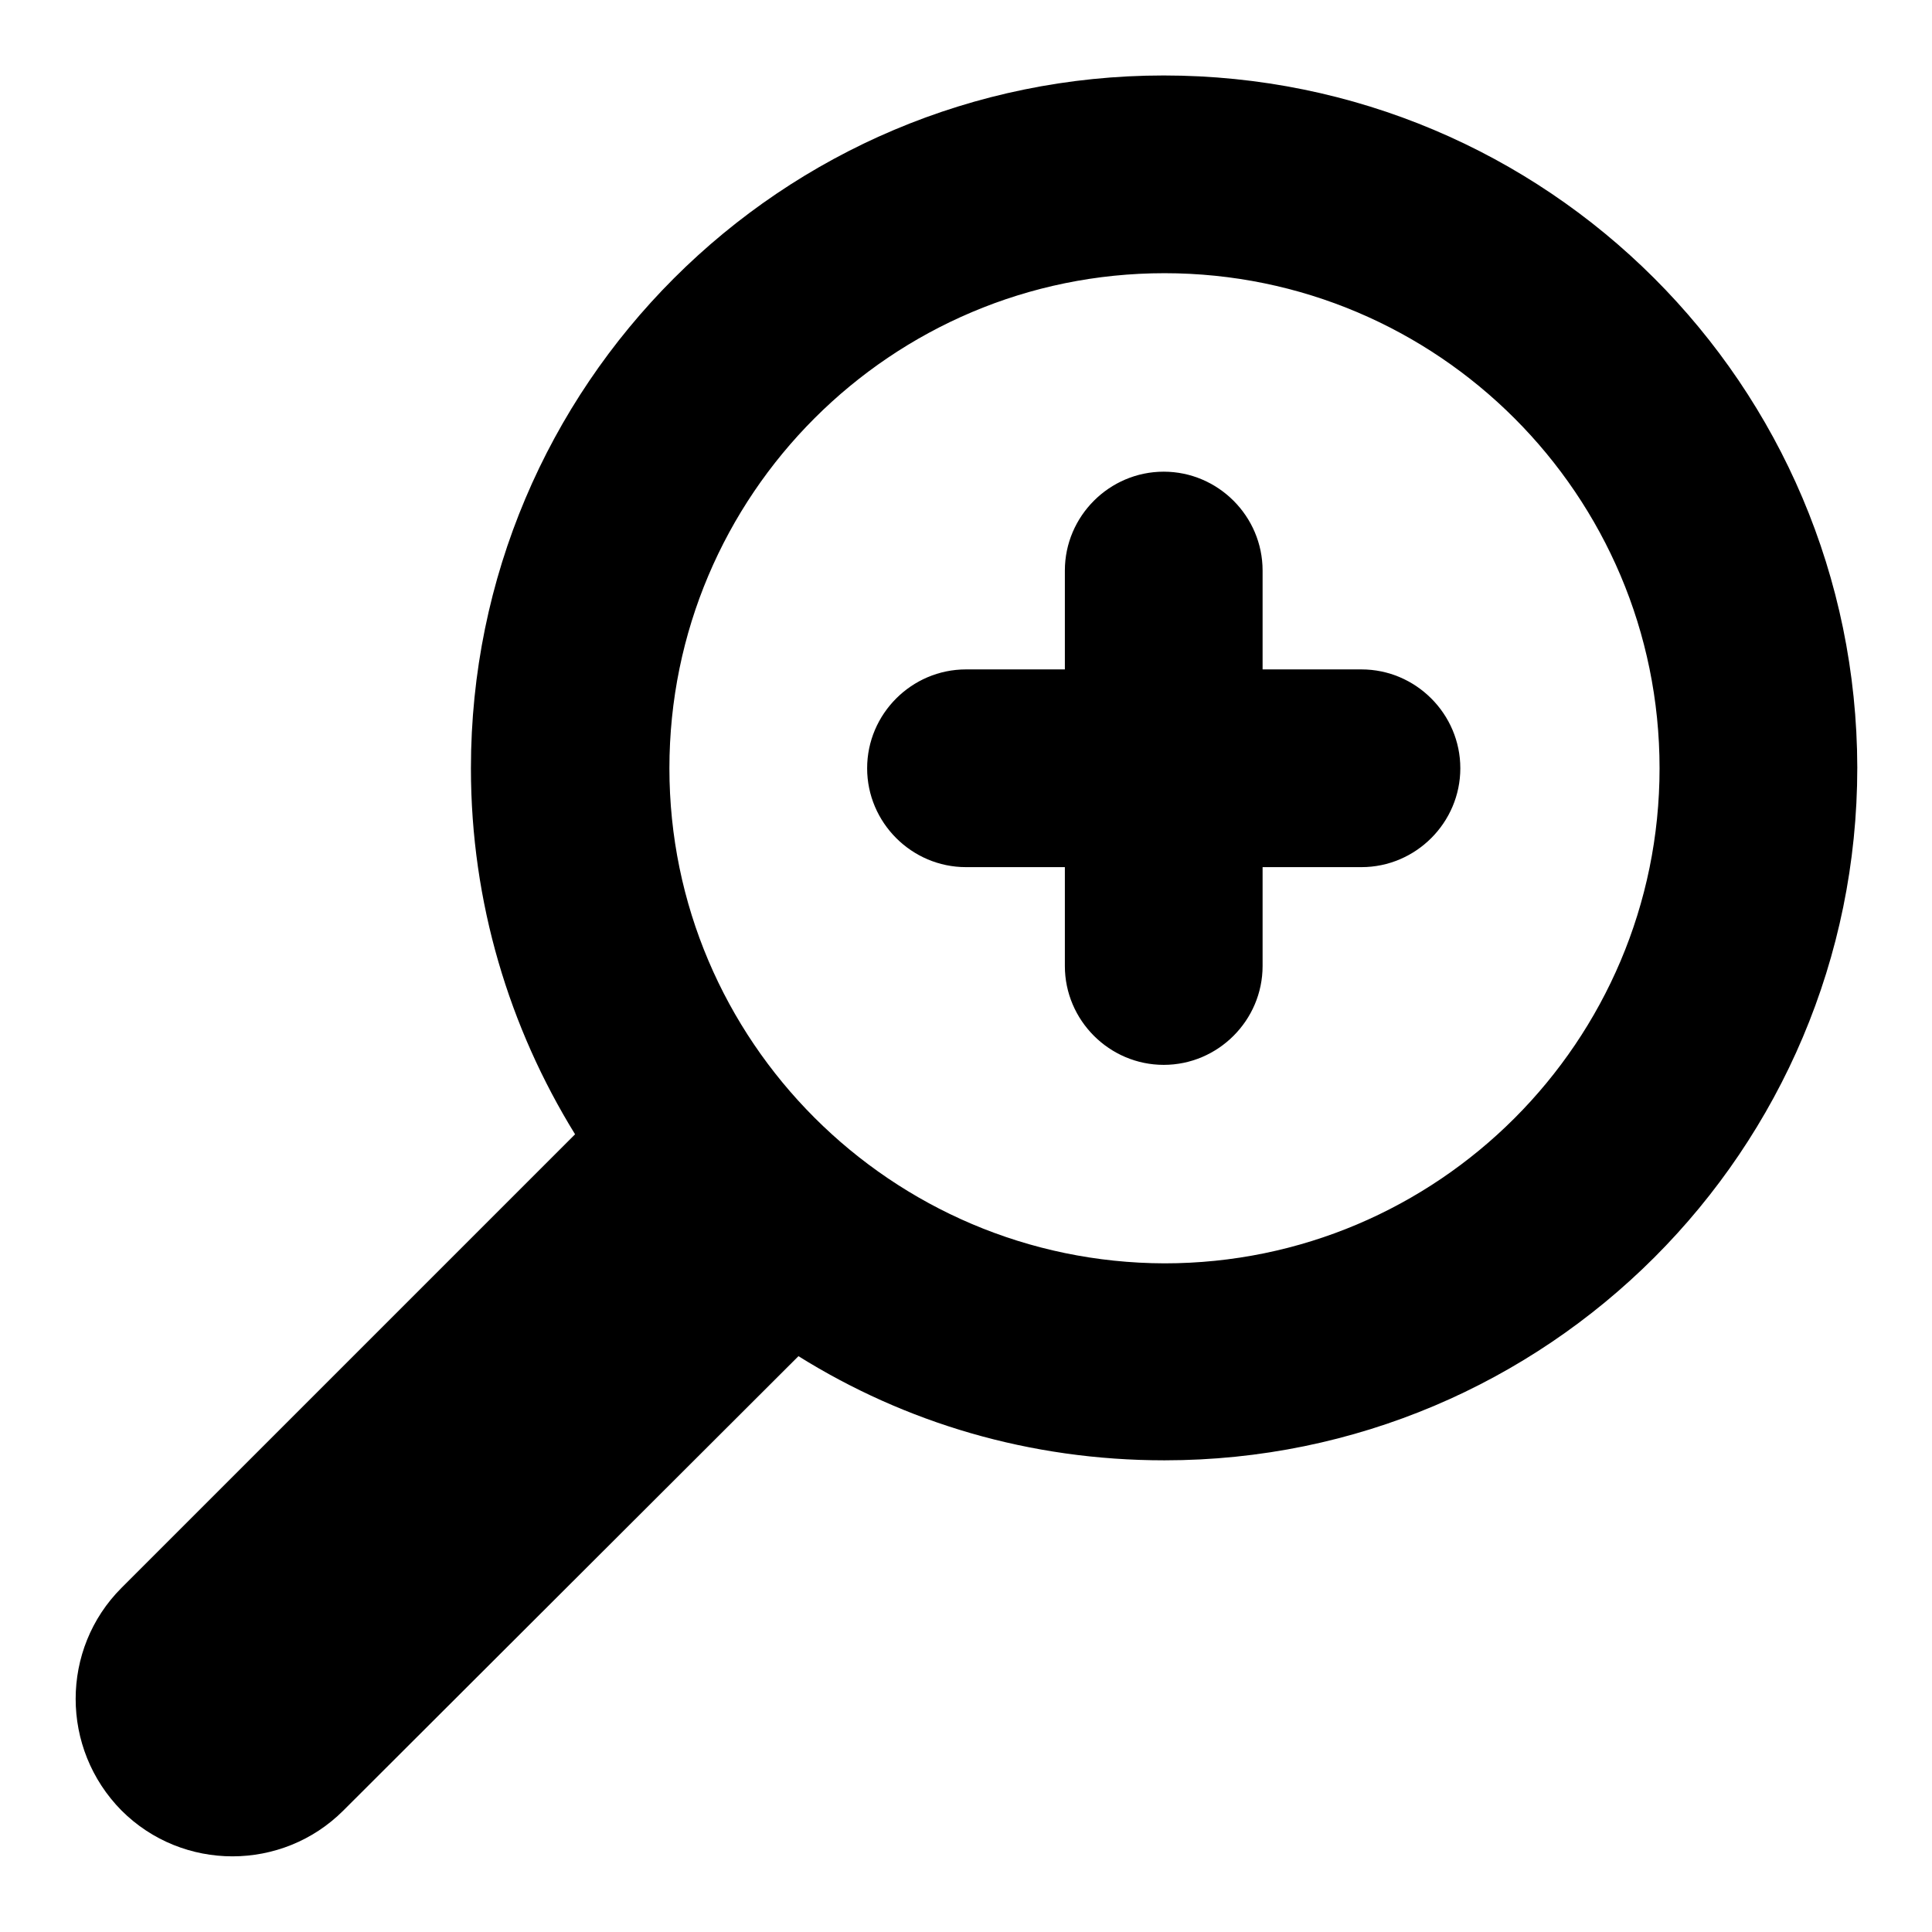 <?xml version="1.0" encoding="utf-8"?>
<!-- Svg Vector Icons : http://www.onlinewebfonts.com/icon -->
<!DOCTYPE svg PUBLIC "-//W3C//DTD SVG 1.1//EN" "http://www.w3.org/Graphics/SVG/1.1/DTD/svg11.dtd">
<svg version="1.1" xmlns="http://www.w3.org/2000/svg" xmlns:xlink="http://www.w3.org/1999/xlink" x="0px" y="0px" viewBox="0 0 256 256" enable-background="new 0 0 256 256" xml:space="preserve">
<g><g><path fill="#000000" d="M128,88.7c-7.2,0-13.1,5.9-13.1,13.1c0,7.2,5.9,13.1,13.1,13.1h13.1V128c0,7.2,5.9,13.1,13.1,13.1c7.2,0,13.1-5.9,13.1-13.1v-13.1h13.1c7.2,0,13.1-5.9,13.1-13.1c0-7.2-5.9-13.1-13.1-13.1h-13.1V75.6c0-7.2-5.9-13.1-13.1-13.1c-7.2,0-13.1,5.9-13.1,13.1v13.1L128,88.7L128,88.7z M16.1,210.4c-8.1,8.1-8.1,21.3,0,29.5c8.1,8.1,21.3,8.1,29.4,0l60.3-60.2c14.1,8.8,30.6,13.8,48.5,13.8c50.7,0,91.8-41.1,91.8-91.8C246,51,205,10,154.2,10c-50.7,0-91.8,41.1-91.8,91.8c0,17.8,5.1,34.4,13.8,48.5L16.1,210.4L16.1,210.4z M88.7,101.8c0-36.2,29.4-65.6,65.6-65.6s65.6,29.4,65.6,65.6c0,36.2-29.4,65.6-65.6,65.6C118.1,167.3,88.7,137.9,88.7,101.8L88.7,101.8z"/></g></g>
</svg>